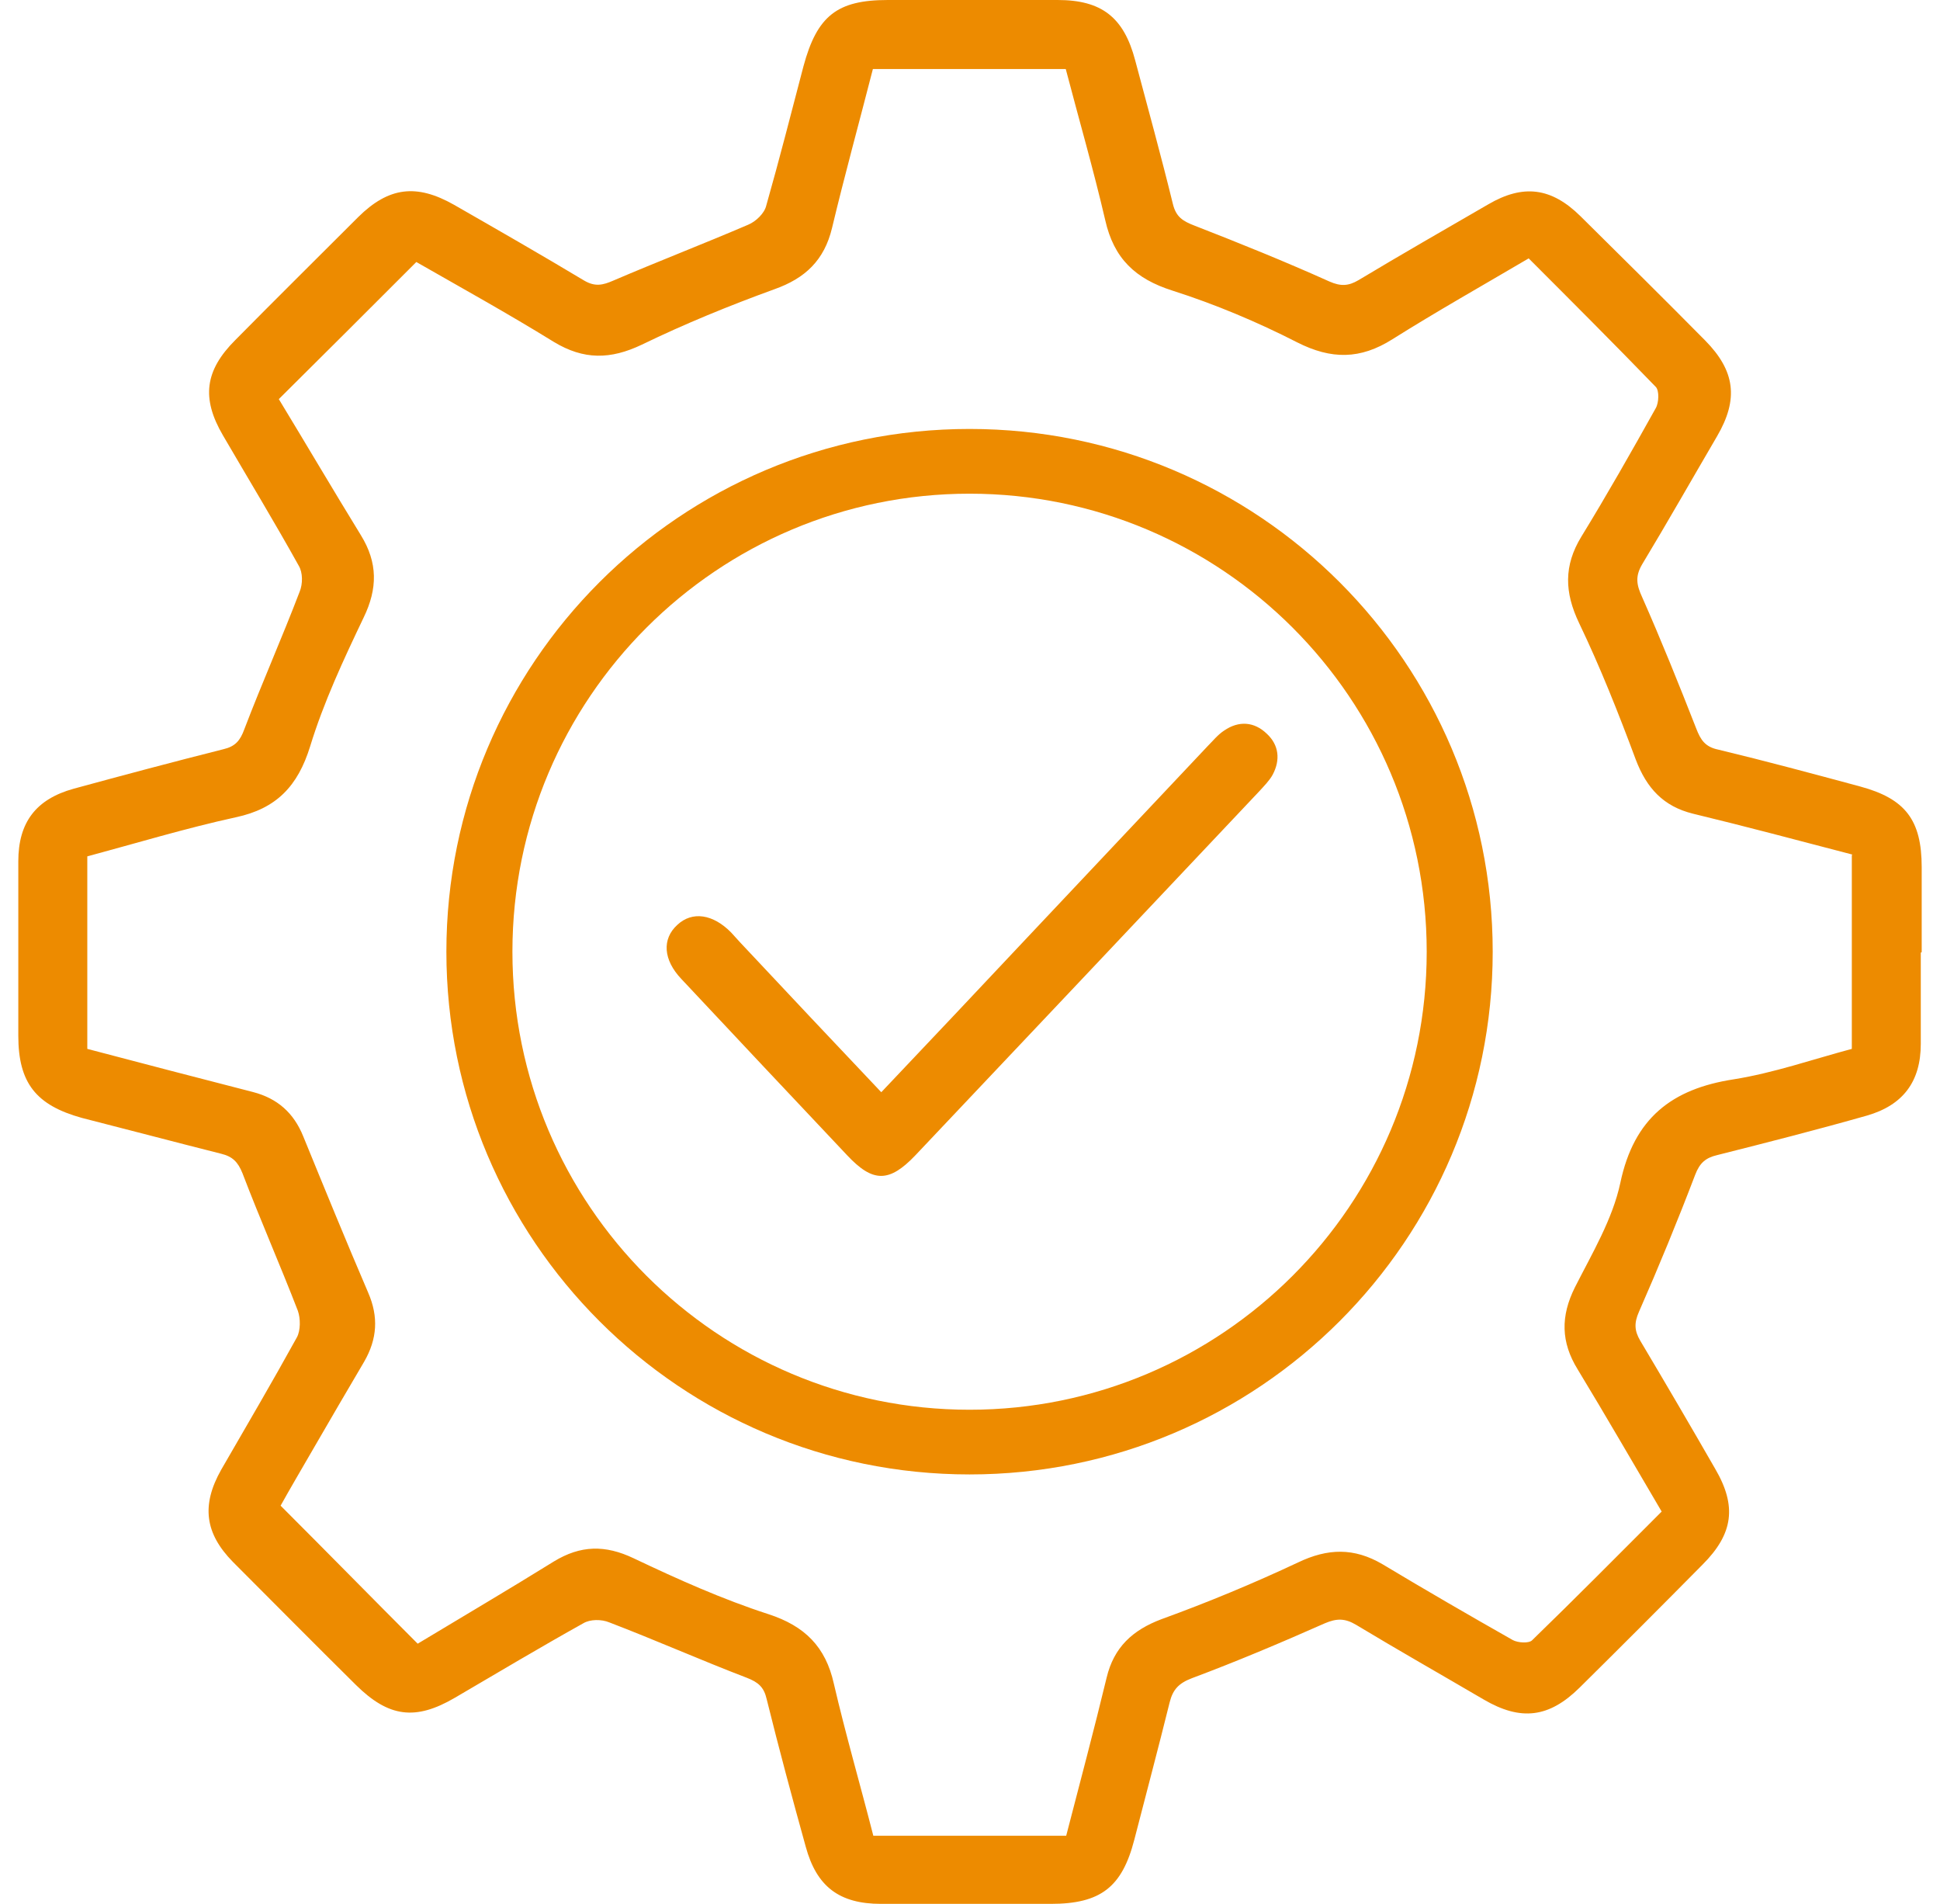 <svg xmlns="http://www.w3.org/2000/svg" width="53" height="52" viewBox="0 0 53 52" fill="none"><path d="M52.475 26.019C52.475 26.849 52.475 27.68 52.475 28.511C52.475 29.541 51.992 30.186 51 30.471C49.648 30.855 48.285 31.203 46.908 31.55C46.598 31.624 46.437 31.761 46.313 32.083C45.83 33.348 45.321 34.588 44.776 35.828C44.639 36.138 44.652 36.349 44.813 36.622C45.507 37.788 46.189 38.953 46.859 40.119C47.454 41.136 47.355 41.893 46.511 42.736C45.396 43.864 44.28 44.981 43.151 46.097C42.321 46.915 41.552 47.014 40.535 46.419C39.37 45.737 38.192 45.068 37.039 44.373C36.741 44.199 36.518 44.199 36.196 44.336C34.993 44.869 33.79 45.377 32.563 45.836C32.203 45.973 32.042 46.146 31.955 46.494C31.645 47.746 31.311 48.999 30.988 50.251C30.654 51.541 30.071 52 28.707 52C27.157 52 25.62 52 24.07 52C22.929 52 22.309 51.529 22.012 50.437C21.64 49.098 21.28 47.759 20.945 46.407C20.871 46.084 20.722 45.948 20.4 45.824C19.135 45.34 17.908 44.795 16.643 44.311C16.432 44.224 16.122 44.224 15.936 44.336C14.758 44.993 13.593 45.688 12.428 46.37C11.349 47.002 10.617 46.903 9.725 46.022C8.596 44.906 7.48 43.778 6.365 42.662C5.596 41.88 5.497 41.111 6.042 40.144C6.737 38.941 7.443 37.738 8.113 36.523C8.212 36.337 8.212 36.014 8.138 35.803C7.654 34.551 7.108 33.311 6.625 32.046C6.501 31.736 6.352 31.587 6.042 31.512C4.765 31.19 3.5 30.855 2.236 30.533C0.984 30.186 0.5 29.578 0.5 28.288C0.5 26.701 0.5 25.113 0.5 23.526C0.5 22.459 0.984 21.827 2.013 21.542C3.376 21.17 4.728 20.81 6.104 20.463C6.427 20.388 6.563 20.227 6.675 19.917C7.158 18.652 7.704 17.424 8.187 16.159C8.274 15.948 8.274 15.638 8.162 15.452C7.493 14.249 6.786 13.084 6.092 11.893C5.497 10.876 5.596 10.12 6.427 9.289C7.542 8.16 8.671 7.044 9.787 5.928C10.617 5.109 11.374 5.01 12.403 5.593C13.593 6.275 14.783 6.957 15.961 7.664C16.259 7.838 16.47 7.788 16.755 7.664C17.97 7.143 19.222 6.66 20.437 6.139C20.648 6.052 20.883 5.829 20.933 5.618C21.293 4.353 21.615 3.088 21.95 1.811C22.322 0.434 22.867 0 24.256 0C25.806 0 27.343 0 28.893 0C30.096 0 30.703 0.471 31.013 1.649C31.36 2.952 31.72 4.254 32.042 5.568C32.129 5.928 32.315 6.04 32.637 6.164C33.877 6.647 35.105 7.143 36.32 7.689C36.63 7.825 36.84 7.813 37.113 7.652C38.291 6.945 39.481 6.263 40.659 5.581C41.614 5.023 42.383 5.122 43.176 5.903C44.317 7.032 45.458 8.16 46.586 9.301C47.404 10.132 47.503 10.901 46.908 11.918C46.226 13.084 45.557 14.262 44.862 15.415C44.664 15.75 44.714 15.986 44.862 16.308C45.383 17.486 45.867 18.689 46.338 19.892C46.462 20.215 46.586 20.401 46.945 20.475C48.235 20.785 49.524 21.132 50.814 21.48C52.054 21.814 52.5 22.397 52.5 23.687C52.5 24.456 52.5 25.237 52.5 26.006L52.475 26.019ZM50.603 23.34C49.128 22.955 47.689 22.571 46.251 22.224C45.445 22.025 44.986 21.529 44.689 20.748C44.218 19.483 43.722 18.23 43.139 17.015C42.742 16.184 42.717 15.452 43.201 14.659C43.908 13.505 44.577 12.327 45.234 11.149C45.321 11 45.334 10.665 45.234 10.566C44.094 9.388 42.928 8.222 41.763 7.057C40.498 7.801 39.246 8.508 38.043 9.264C37.163 9.822 36.369 9.822 35.439 9.351C34.348 8.793 33.195 8.309 32.03 7.937C31.013 7.615 30.43 7.057 30.195 6.015C29.872 4.626 29.476 3.262 29.116 1.885H23.847C23.475 3.336 23.078 4.775 22.731 6.226C22.52 7.106 21.999 7.602 21.156 7.9C19.929 8.346 18.714 8.842 17.536 9.413C16.68 9.822 15.949 9.834 15.13 9.338C13.866 8.557 12.564 7.838 11.374 7.156C10.097 8.433 8.869 9.661 7.617 10.901C8.348 12.104 9.092 13.369 9.861 14.621C10.32 15.366 10.32 16.073 9.935 16.866C9.39 18.007 8.844 19.173 8.472 20.388C8.138 21.467 7.555 22.087 6.439 22.323C5.075 22.621 3.724 23.03 2.385 23.39V28.648C3.897 29.045 5.41 29.442 6.91 29.826C7.58 30 8.026 30.396 8.286 31.041C8.869 32.467 9.452 33.894 10.059 35.307C10.345 35.965 10.307 36.572 9.948 37.193C9.489 37.974 9.03 38.755 8.572 39.549C8.249 40.107 7.914 40.677 7.666 41.124C8.956 42.413 10.171 43.654 11.411 44.894C12.626 44.162 13.891 43.418 15.13 42.649C15.862 42.203 16.532 42.19 17.313 42.562C18.515 43.133 19.73 43.678 20.995 44.088C21.987 44.41 22.557 44.981 22.78 45.985C23.103 47.374 23.5 48.738 23.859 50.14H29.128C29.5 48.701 29.885 47.263 30.232 45.824C30.43 44.993 30.939 44.522 31.732 44.224C32.997 43.765 34.249 43.245 35.464 42.674C36.27 42.289 36.989 42.265 37.77 42.724C38.948 43.431 40.126 44.113 41.329 44.795C41.465 44.869 41.775 44.894 41.862 44.795C43.052 43.641 44.218 42.463 45.396 41.285C44.614 39.958 43.87 38.668 43.102 37.403C42.643 36.659 42.631 35.952 43.027 35.159C43.499 34.228 44.056 33.298 44.267 32.306C44.639 30.545 45.668 29.739 47.367 29.479C48.458 29.305 49.524 28.933 50.591 28.648V23.365L50.603 23.34Z" fill="#ED8B00"></path><path d="M24.07 29.838C25.421 28.412 26.736 27.023 28.05 25.622C29.699 23.873 31.335 22.137 32.984 20.388C33.133 20.239 33.27 20.066 33.443 19.954C33.84 19.681 34.262 19.706 34.609 20.041C34.944 20.351 34.981 20.76 34.77 21.157C34.683 21.318 34.534 21.467 34.41 21.604C31.273 24.927 28.149 28.238 25.012 31.55C24.293 32.306 23.847 32.306 23.14 31.55C21.627 29.95 20.115 28.338 18.614 26.738C18.119 26.217 18.081 25.647 18.503 25.262C18.912 24.878 19.482 24.965 19.978 25.473C20.053 25.56 20.14 25.647 20.214 25.733C21.479 27.085 22.756 28.437 24.082 29.838H24.07Z" fill="#ED8B00"></path><path fill-rule="evenodd" clip-rule="evenodd" d="M26.488 13.484C19.607 13.484 13.999 19.068 13.999 25.994C13.999 32.92 19.607 38.504 26.488 38.504C33.368 38.504 38.977 32.92 38.977 25.994C38.977 19.068 33.368 13.484 26.488 13.484ZM12.195 25.994C12.195 18.125 18.577 11.716 26.488 11.716C34.398 11.716 40.78 18.125 40.78 25.994C40.78 33.862 34.398 40.271 26.488 40.271C18.577 40.271 12.195 33.862 12.195 25.994Z" fill="#ED8B00"></path></svg>